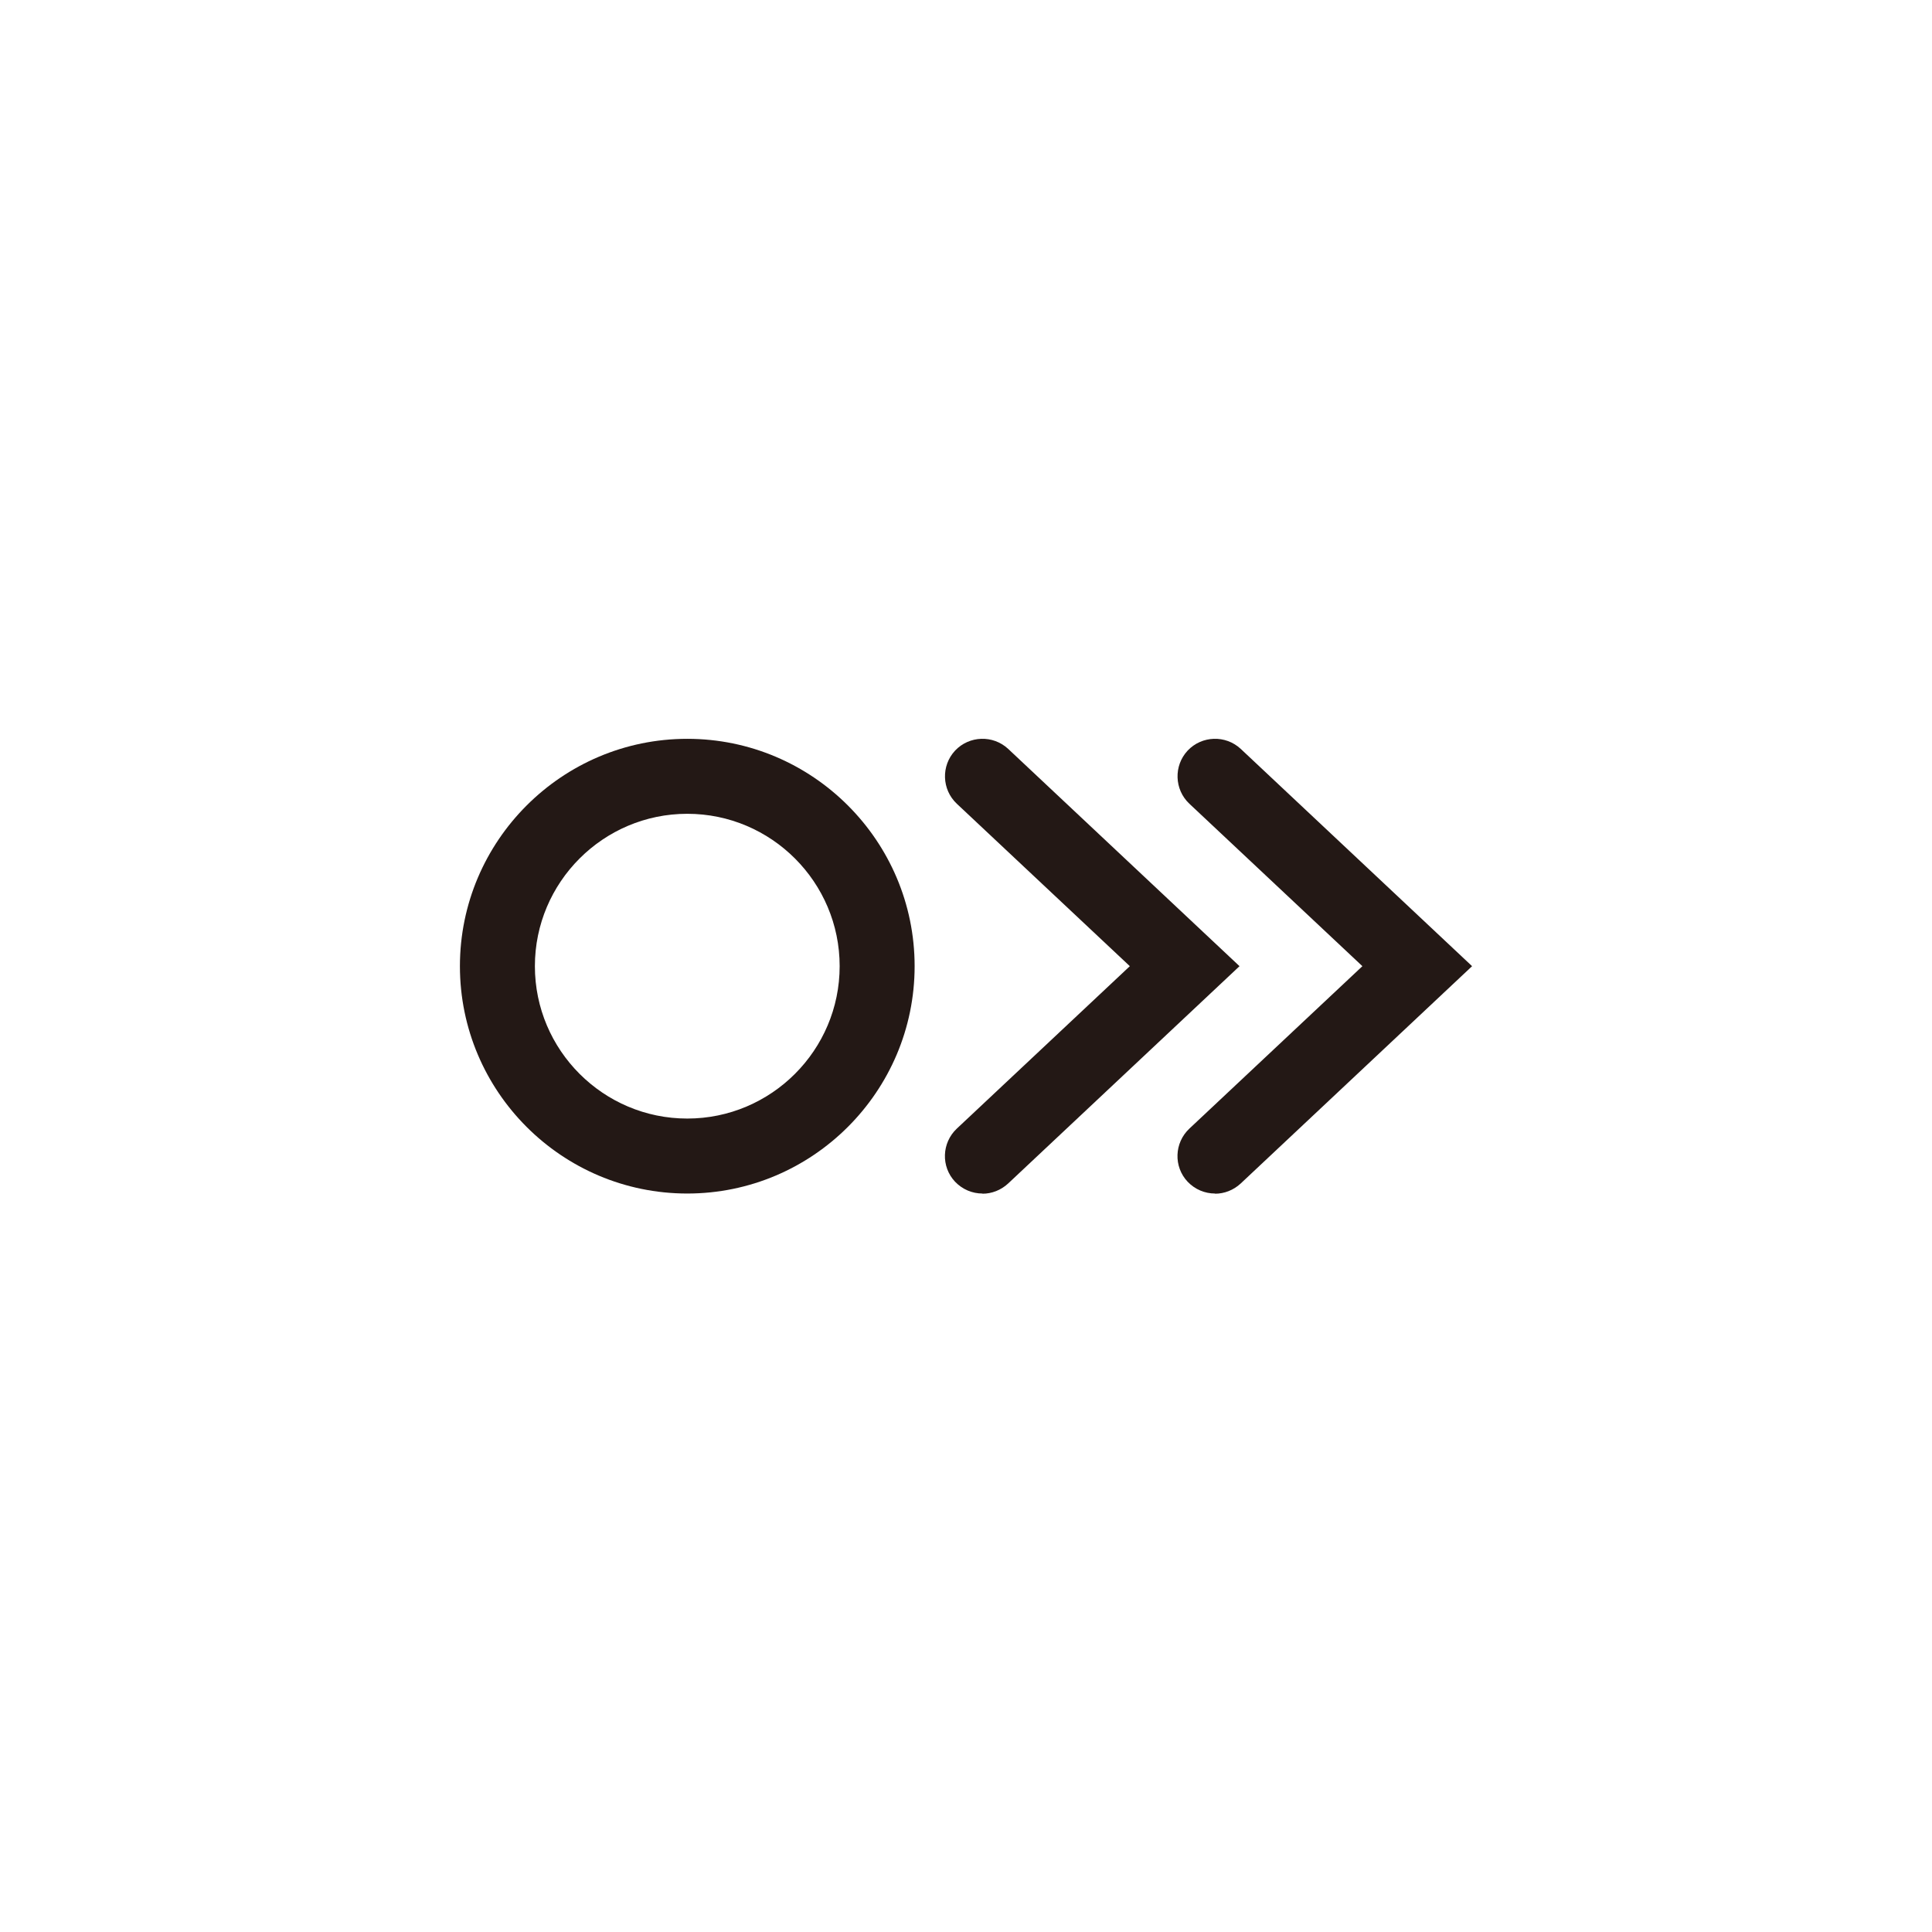 <?xml version="1.0" encoding="utf-8"?>
<svg xmlns="http://www.w3.org/2000/svg" id="_レイヤー_2" data-name="レイヤー 2" viewBox="0 0 111.32 111.32">
  <defs>
    <style>
      .cls-1 {
        fill: none;
      }

      .cls-2 {
        fill: #231815;
      }
    </style>
  </defs>
  <g id="symbols">
    <g>
      <rect class="cls-1" width="111.32" height="111.32"/>
      <g>
        <path class="cls-2" d="M39.6,68.77c-7.23,0-13.1-5.88-13.1-13.1s5.88-13.1,13.1-13.1,13.1,5.88,13.1,13.1-5.88,13.1-13.1,13.1Zm0-21.88c-4.84,0-8.78,3.94-8.78,8.78s3.94,8.78,8.78,8.78,8.78-3.94,8.78-8.78-3.94-8.78-8.78-8.78Z"/>
        <path class="cls-2" d="M56.61,68.77c-.58,0-1.15-.23-1.58-.68-.82-.87-.77-2.24,.1-3.06l9.97-9.36-9.97-9.36c-.87-.82-.91-2.19-.1-3.06,.82-.87,2.19-.91,3.06-.1l13.33,12.52-13.33,12.52c-.42,.39-.95,.59-1.48,.59Z"/>
        <path class="cls-2" d="M70.01,68.77c-.58,0-1.15-.23-1.58-.68-.82-.87-.77-2.24,.1-3.06l9.97-9.36-9.97-9.36c-.87-.82-.91-2.19-.1-3.06,.82-.87,2.19-.91,3.06-.1l13.33,12.52-13.33,12.52c-.42,.39-.95,.59-1.48,.59Z"/>
      </g>
    </g>
  </g>
</svg>